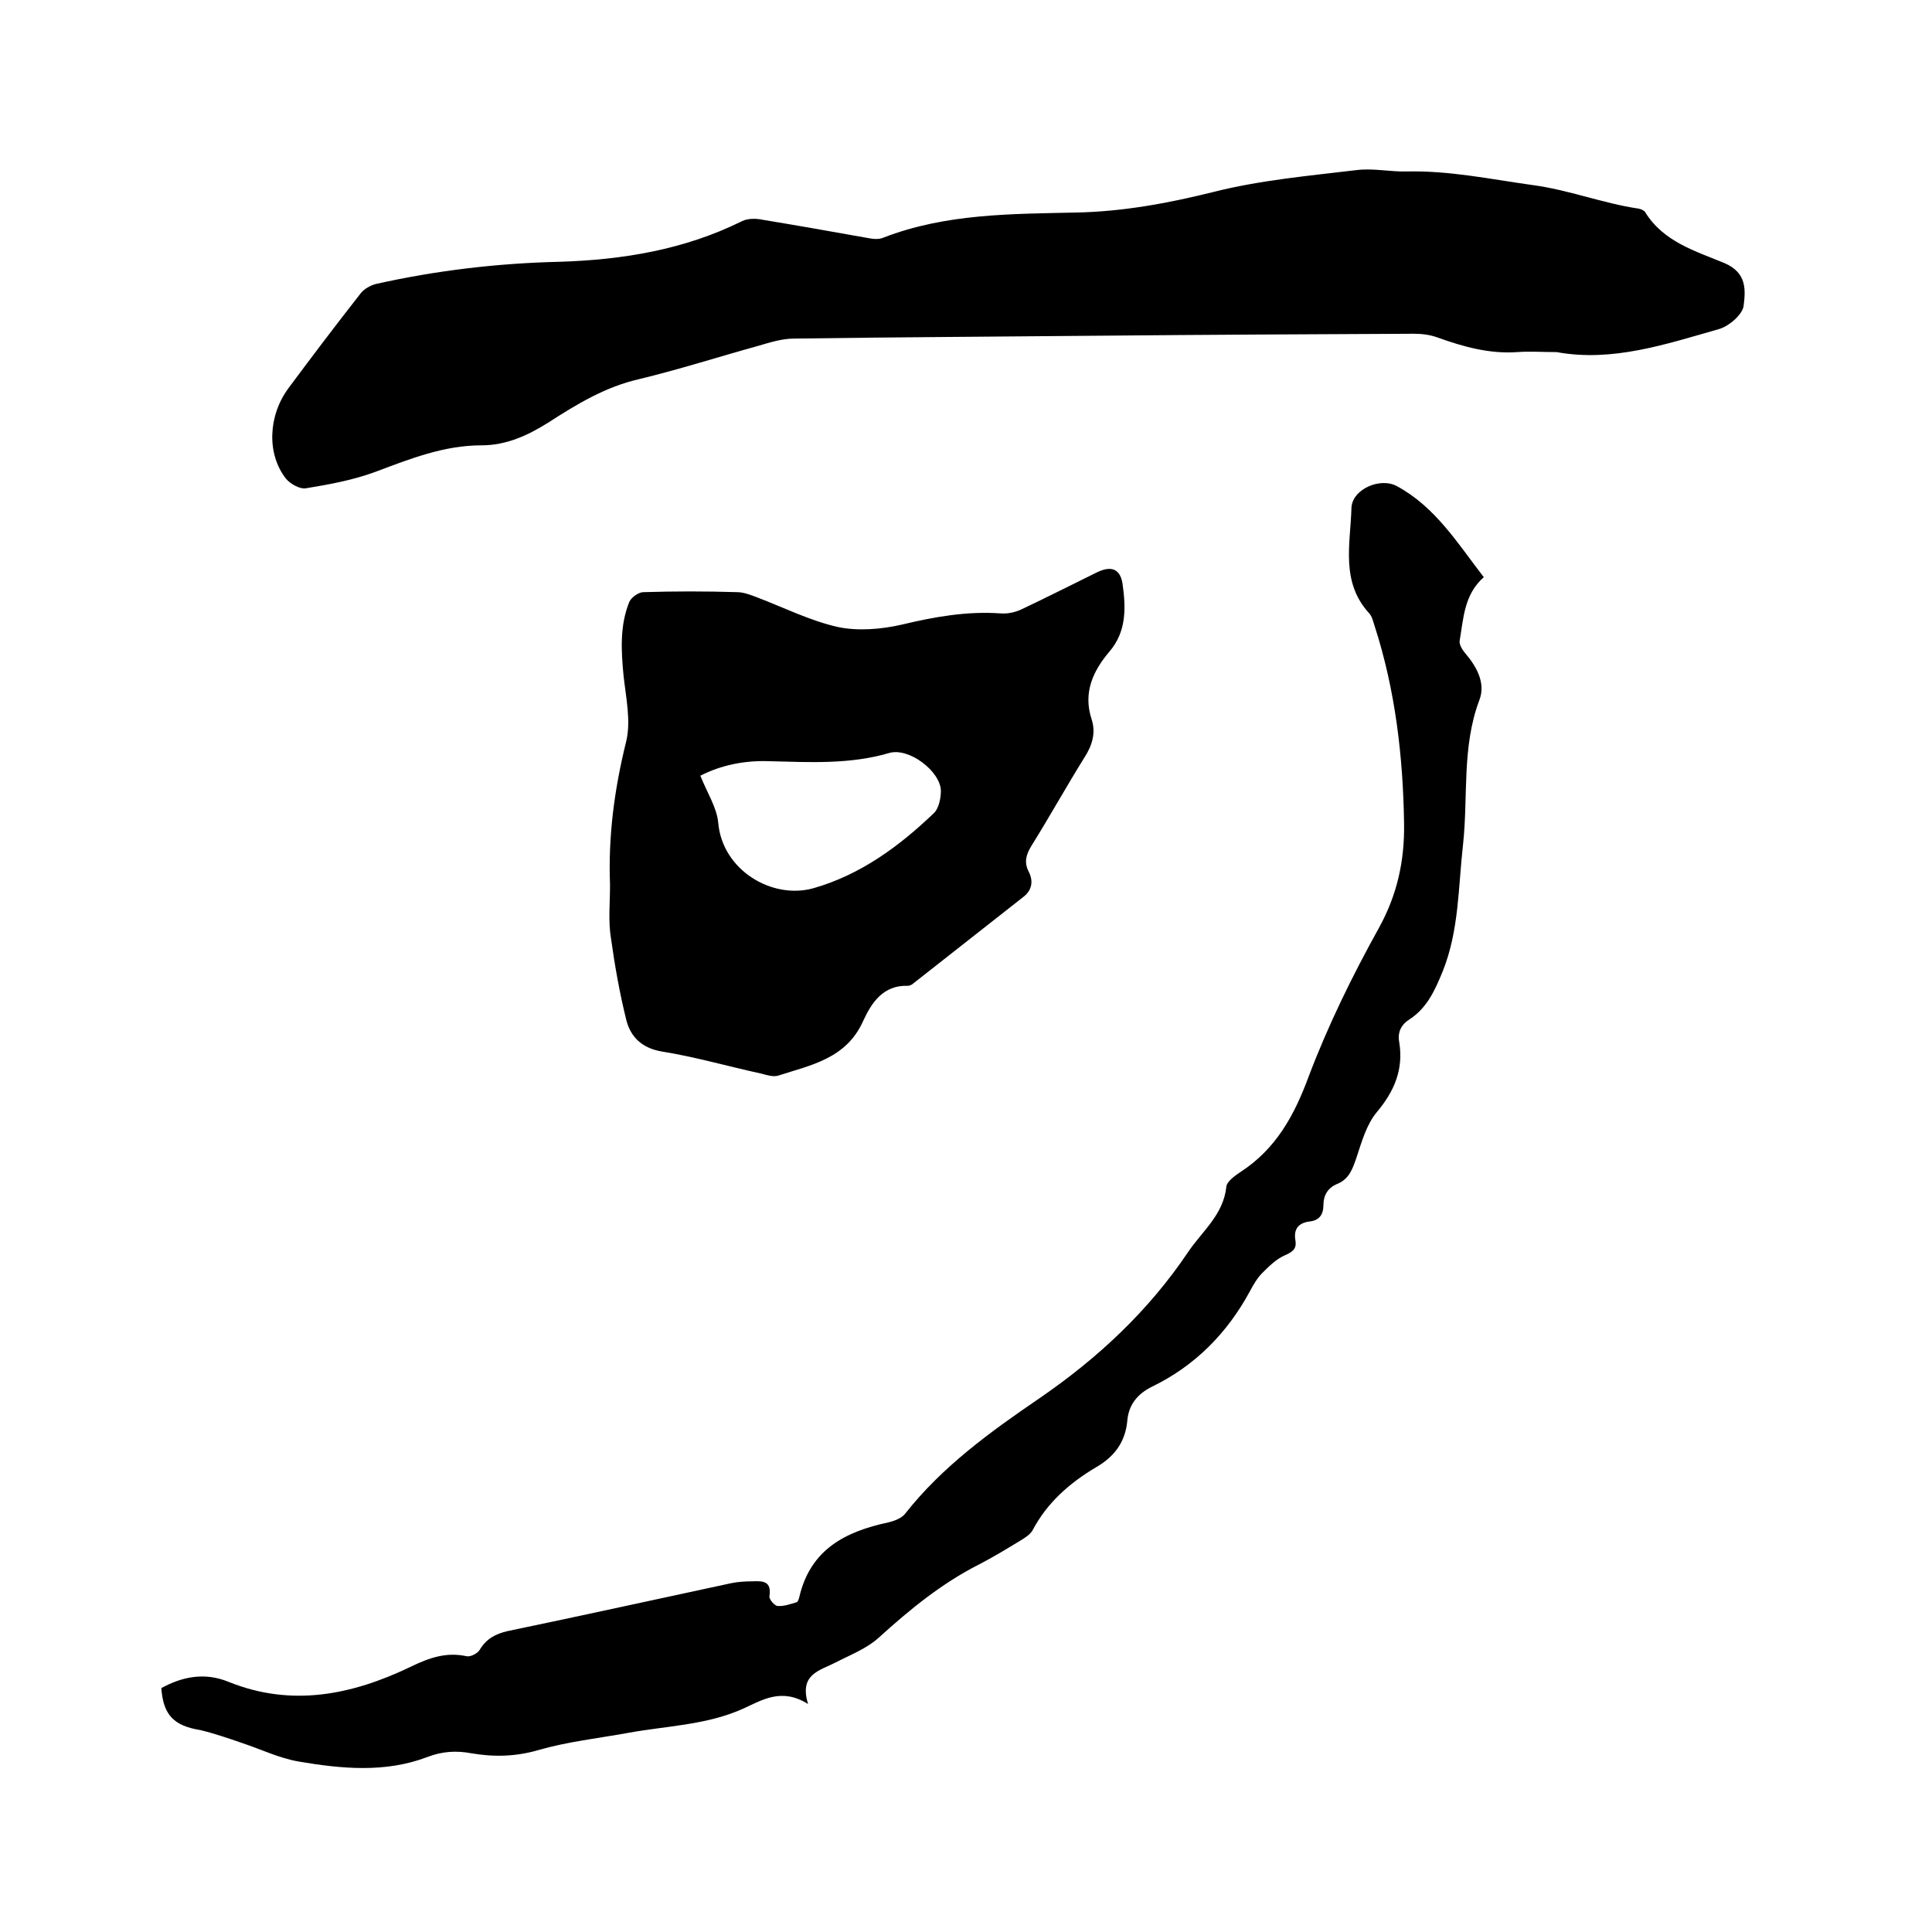 <svg enable-background="new 0 0 400 400" viewBox="0 0 400 400" xmlns="http://www.w3.org/2000/svg"><path d="m322.3 72.9c-2.9 0-5.6-.2-8.2 0-5.7.4-11.1-1.1-16.4-3-1.6-.6-3.3-.8-5-.8-21.5.1-43 .2-64.5.4-21.3.2-42.5.3-63.8.6-2.5 0-5 .8-7.4 1.5-8.3 2.3-16.4 4.9-24.7 6.9-7 1.6-12.9 5.2-18.8 9-4.3 2.7-8.7 4.7-13.8 4.7-7.8 0-14.8 2.8-22 5.5-4.6 1.7-9.5 2.6-14.4 3.4-1.2.2-3.2-.9-4.1-2-4-5.1-3.7-13 .5-18.7 4.9-6.6 9.9-13.2 15-19.7.7-.9 2-1.6 3.1-1.9 12.5-2.8 25.2-4.3 38-4.6 13.1-.4 25.9-2.5 37.8-8.4 1.2-.6 2.9-.6 4.3-.3 7.3 1.2 14.6 2.5 21.9 3.8 1 .2 2.2.3 3.1-.1 12.9-5 26.5-4.9 40-5.2 9.6-.2 18.8-1.9 28.1-4.2 9.8-2.5 20-3.4 30-4.6 3.4-.4 6.9.4 10.3.3 8.8-.2 17.3 1.6 25.9 2.8 7.6 1 14.6 3.8 22.1 4.9.5.1 1.1.4 1.3.7 3.8 6.2 10.5 8.1 16.5 10.6 4.6 2 4.3 5.6 3.9 8.8-.2 1.8-3 4.2-5 4.8-11.2 3.2-22.2 6.9-33.7 4.8z"/><path d="m33.4 349.5c4.4-2.4 9-3.3 13.9-1.3 13.1 5.3 25.6 2.7 37.7-3.1 3.9-1.9 7.4-3.1 11.6-2.2.8.2 2.3-.6 2.7-1.3 1.4-2.3 3.2-3.3 5.8-3.9 15.4-3.2 30.8-6.6 46.2-9.9 1.4-.3 2.9-.4 4.4-.4 2.2-.1 4.1-.1 3.6 3.1-.1.6 1.1 2 1.7 2 1.3.1 2.7-.4 4-.8.2-.1.4-.7.5-1.1 2.3-9.8 9.5-13.5 18.4-15.4 1.3-.3 2.8-.9 3.5-1.8 7.7-9.8 17.7-17 27.8-23.9 12.1-8.3 22.6-18.1 30.8-30.3 2.9-4.3 7.3-7.7 7.9-13.5.1-1.1 1.8-2.3 3-3.1 7.2-4.7 11-11.5 14-19.6 4-10.6 9.1-21 14.6-30.9 3.8-6.9 5.3-13.9 5.2-21.5-.2-13.9-1.8-27.7-6.1-41-.3-.9-.5-1.9-1.1-2.6-6-6.5-3.9-14.4-3.7-21.8.1-3.9 6-6.5 9.5-4.5 7.9 4.3 12.5 11.8 17.9 18.8-4.1 3.6-4.2 8.6-5 13.2-.1.8.6 1.9 1.2 2.6 2.4 2.8 4.2 6.2 2.9 9.6-3.7 9.8-2.3 20-3.4 30-1 8.8-.8 17.7-4.2 26.2-1.6 3.9-3.2 7.5-6.8 9.9-1.8 1.1-2.6 2.7-2.2 4.8.9 5.6-1 10.1-4.6 14.4-2.2 2.6-3.2 6.3-4.3 9.6-.8 2.3-1.5 4.3-3.9 5.3-2 .8-2.9 2.4-2.9 4.4s-.9 3.2-2.9 3.4c-2.3.3-3.3 1.6-2.9 3.9.3 1.8-.6 2.4-2.2 3.1-1.8.8-3.3 2.3-4.7 3.7-1 1-1.8 2.4-2.5 3.7-4.7 8.7-11.4 15.5-20.3 19.8-3 1.5-4.8 3.7-5.1 7-.4 4.5-2.7 7.5-6.5 9.7-5.4 3.2-10.1 7.3-13.1 13-.5.9-1.6 1.6-2.6 2.2-2.8 1.7-5.6 3.4-8.5 4.9-7.7 3.9-14.3 9.3-20.7 15.1-2.5 2.3-5.9 3.6-9 5.2-3.3 1.7-7.6 2.4-5.7 8.6-5.4-3.4-9.4-.9-13.3.9-7.7 3.5-16 3.6-24.1 5.1-6.1 1.1-12.4 1.8-18.3 3.5-4.8 1.4-9.3 1.5-14 .7-3.2-.6-6.1-.4-9.2.8-8.7 3.3-17.8 2.4-26.6.9-4-.7-7.7-2.5-11.6-3.8-2.9-1-5.8-2-8.7-2.7-5.6-.9-7.7-3.2-8.1-8.7z"/><path d="m126.3 183.2c-.4-10 .9-19.8 3.3-29.5 1.1-4.3 0-9.2-.5-13.8-.5-5.2-.8-10.4 1.2-15.3.4-.9 1.9-2 2.9-2 6.5-.2 12.9-.2 19.4 0 1.4 0 2.9.6 4.2 1.1 5.5 2.1 10.9 4.8 16.6 6.1 4.2.9 9.1.5 13.4-.5 6.7-1.6 13.4-2.8 20.4-2.3 1.4.1 2.9-.2 4.2-.8 5.3-2.5 10.4-5.1 15.7-7.7 2.9-1.4 4.8-.8 5.3 2.3.7 4.9.9 9.9-2.7 14.1-3.4 4-5.5 8.5-3.7 14 .9 2.7.2 5.3-1.4 7.8-3.8 6.1-7.3 12.4-11.1 18.5-1.1 1.8-1.5 3.4-.5 5.3 1 2 .6 3.8-1 5.1-7.6 6-15.3 12-22.9 18-.3.3-.8.5-1.1.5-5.2-.2-7.6 3.6-9.3 7.3-3.5 7.8-10.8 9.1-17.6 11.3-1 .3-2.3-.1-3.4-.4-6.9-1.5-13.8-3.5-20.7-4.6-4.1-.7-6.4-3-7.3-6.4-1.4-5.6-2.4-11.3-3.2-17-.6-3.6-.2-7.3-.2-11.1zm18.7-22.6c1.4 3.5 3.4 6.6 3.7 9.7.8 9.8 11.1 16 19.7 13.6 9.8-2.8 17.8-8.7 25-15.6 1-1 1.4-3.1 1.4-4.6-.1-4-6.6-9-10.7-7.8-8.2 2.4-16.5 1.9-24.8 1.7-5.1-.2-10 .8-14.3 3z"/></svg>